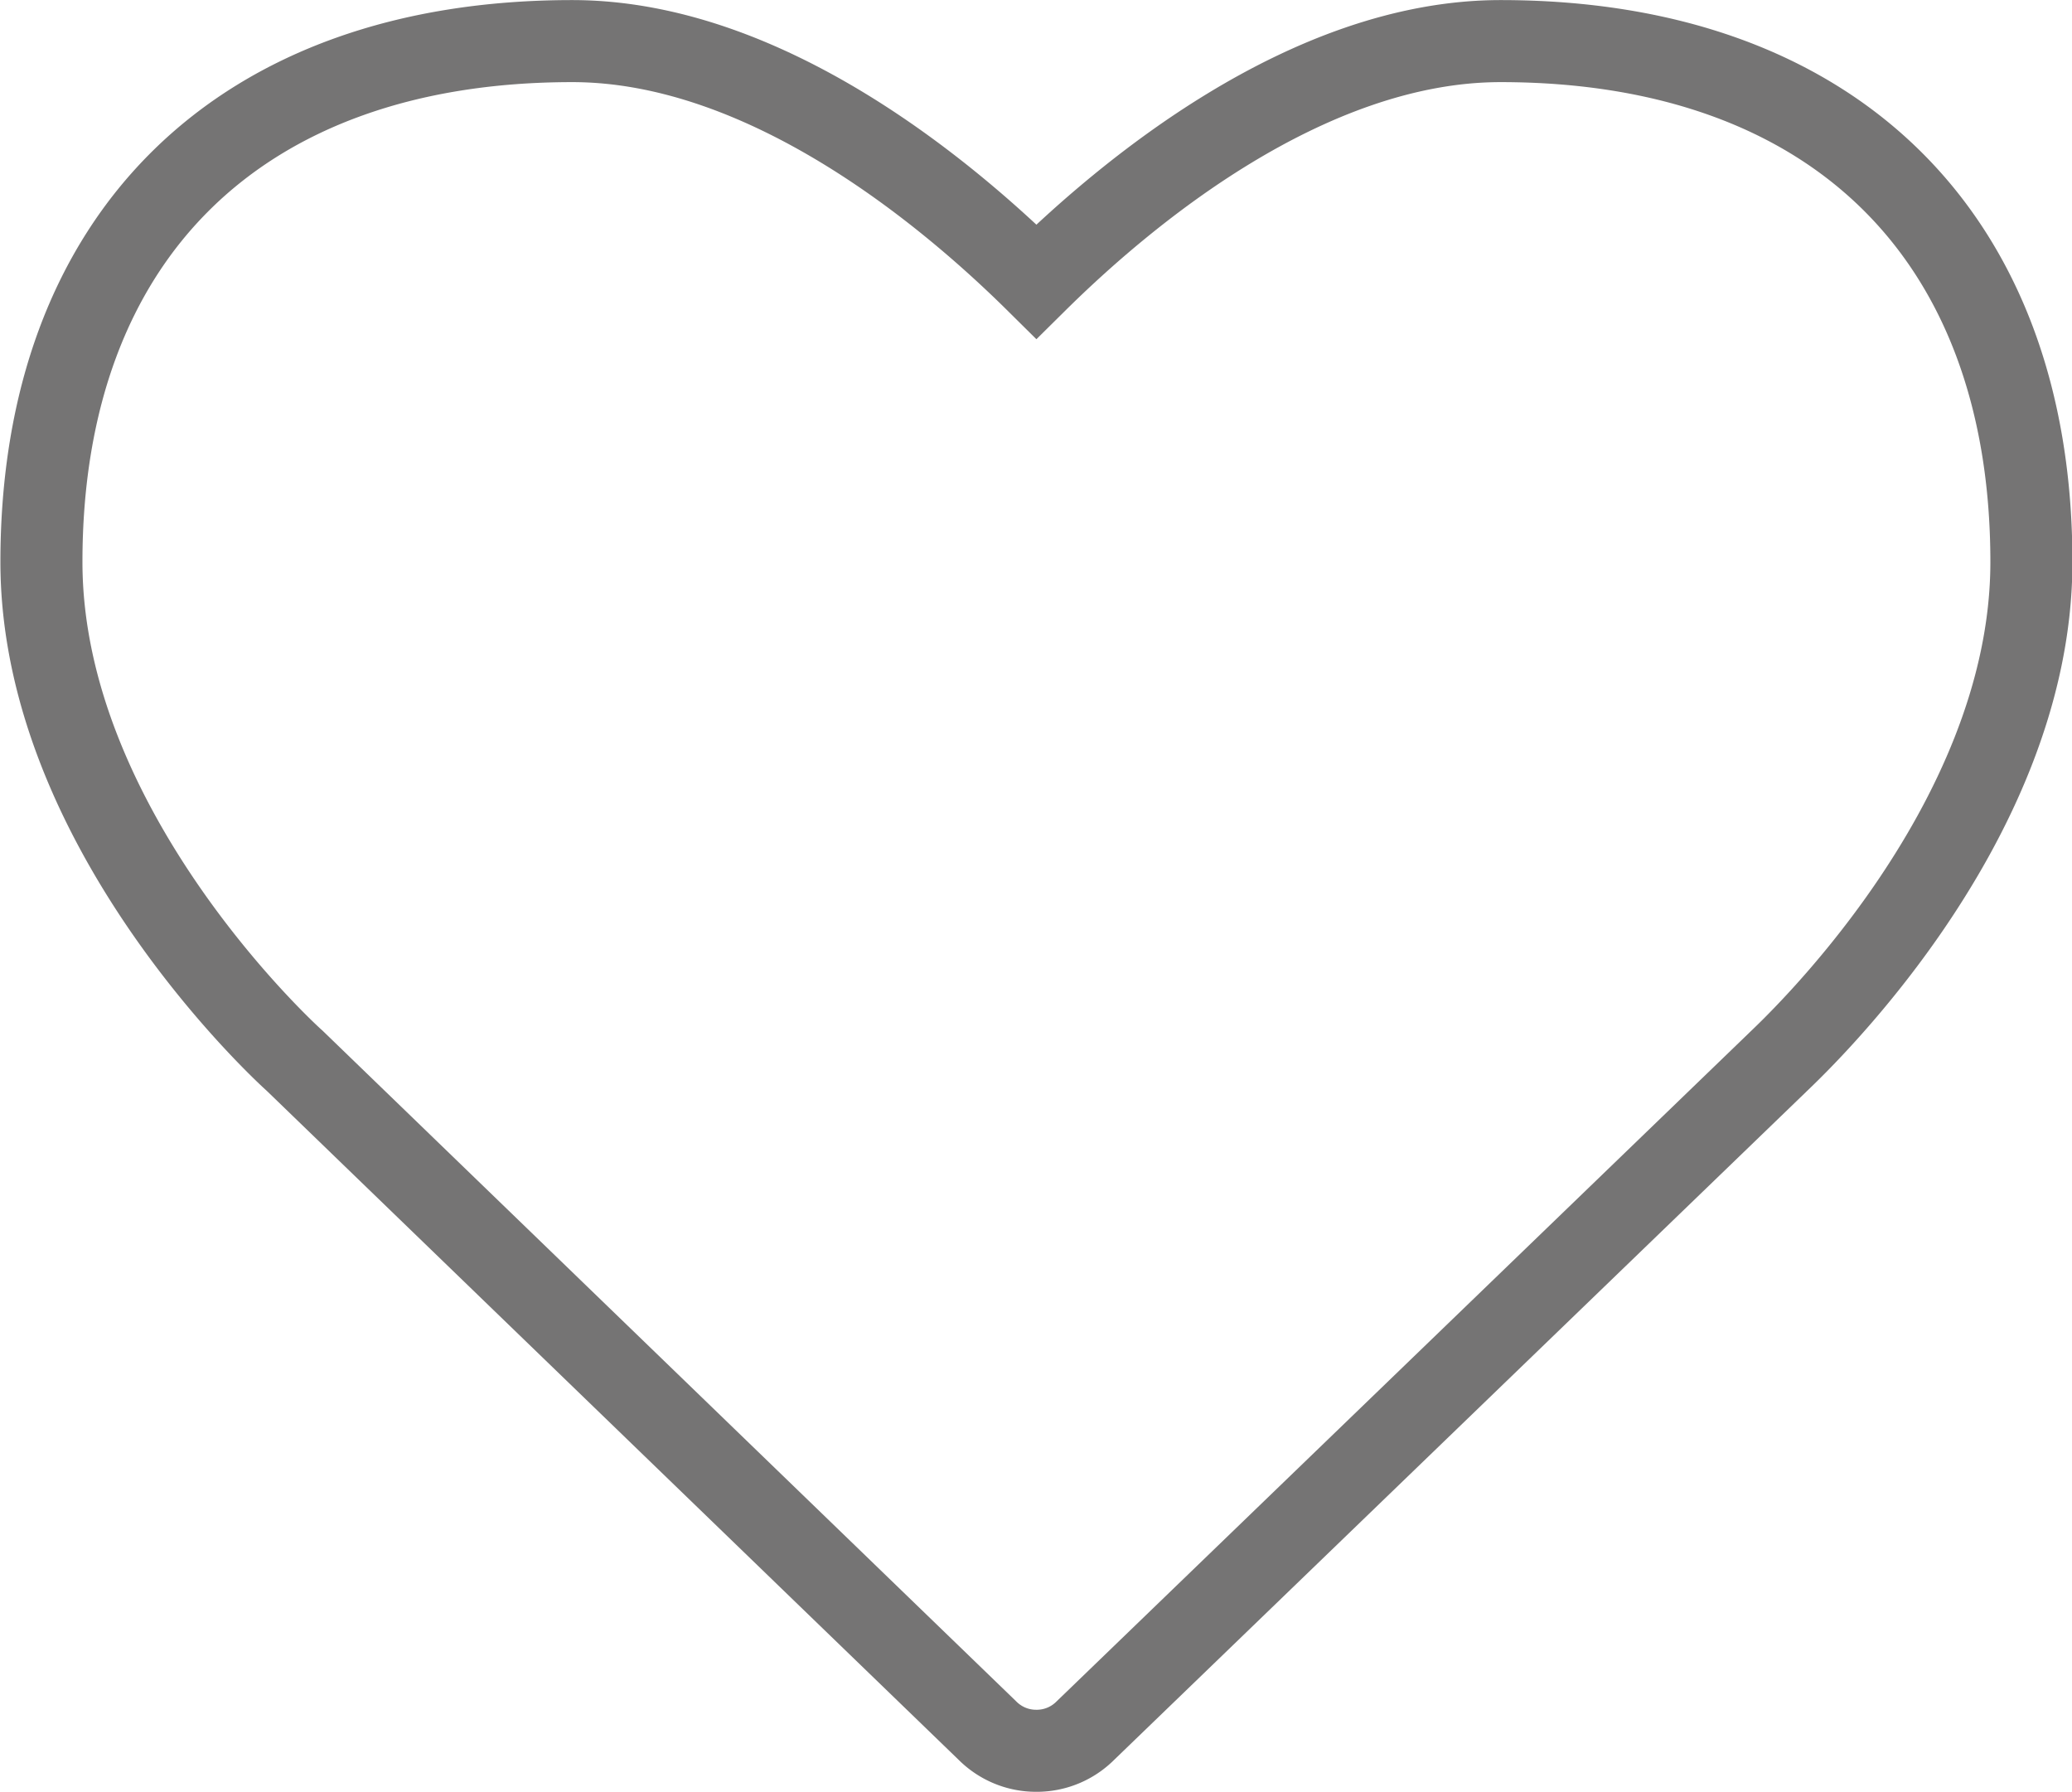 <svg xmlns="http://www.w3.org/2000/svg" width="25.256" height="21.839" viewBox="0 0 25.256 21.839">
  <g id="Group_505" data-name="Group 505" transform="translate(0.5 0.5)">
    <path id="Path_439" data-name="Path 439" d="M-7.122-12.237a.837.837,0,0,0,.6-.244l8.433-8.14c.122-.122,3.1-2.849,3.1-6.105,0-3.975-2.423-6.349-6.47-6.349-2.368,0-4.589,1.872-5.658,2.93-1.069-1.058-3.289-2.93-5.658-2.93-4.047,0-6.47,2.375-6.47,6.349,0,3.256,2.978,5.983,3.086,6.078l8.447,8.167A.837.837,0,0,0-7.122-12.237Z" transform="translate(19.25 33.076)" fill="none" stroke="#757474" stroke-width="1"/>
  </g>
</svg>
